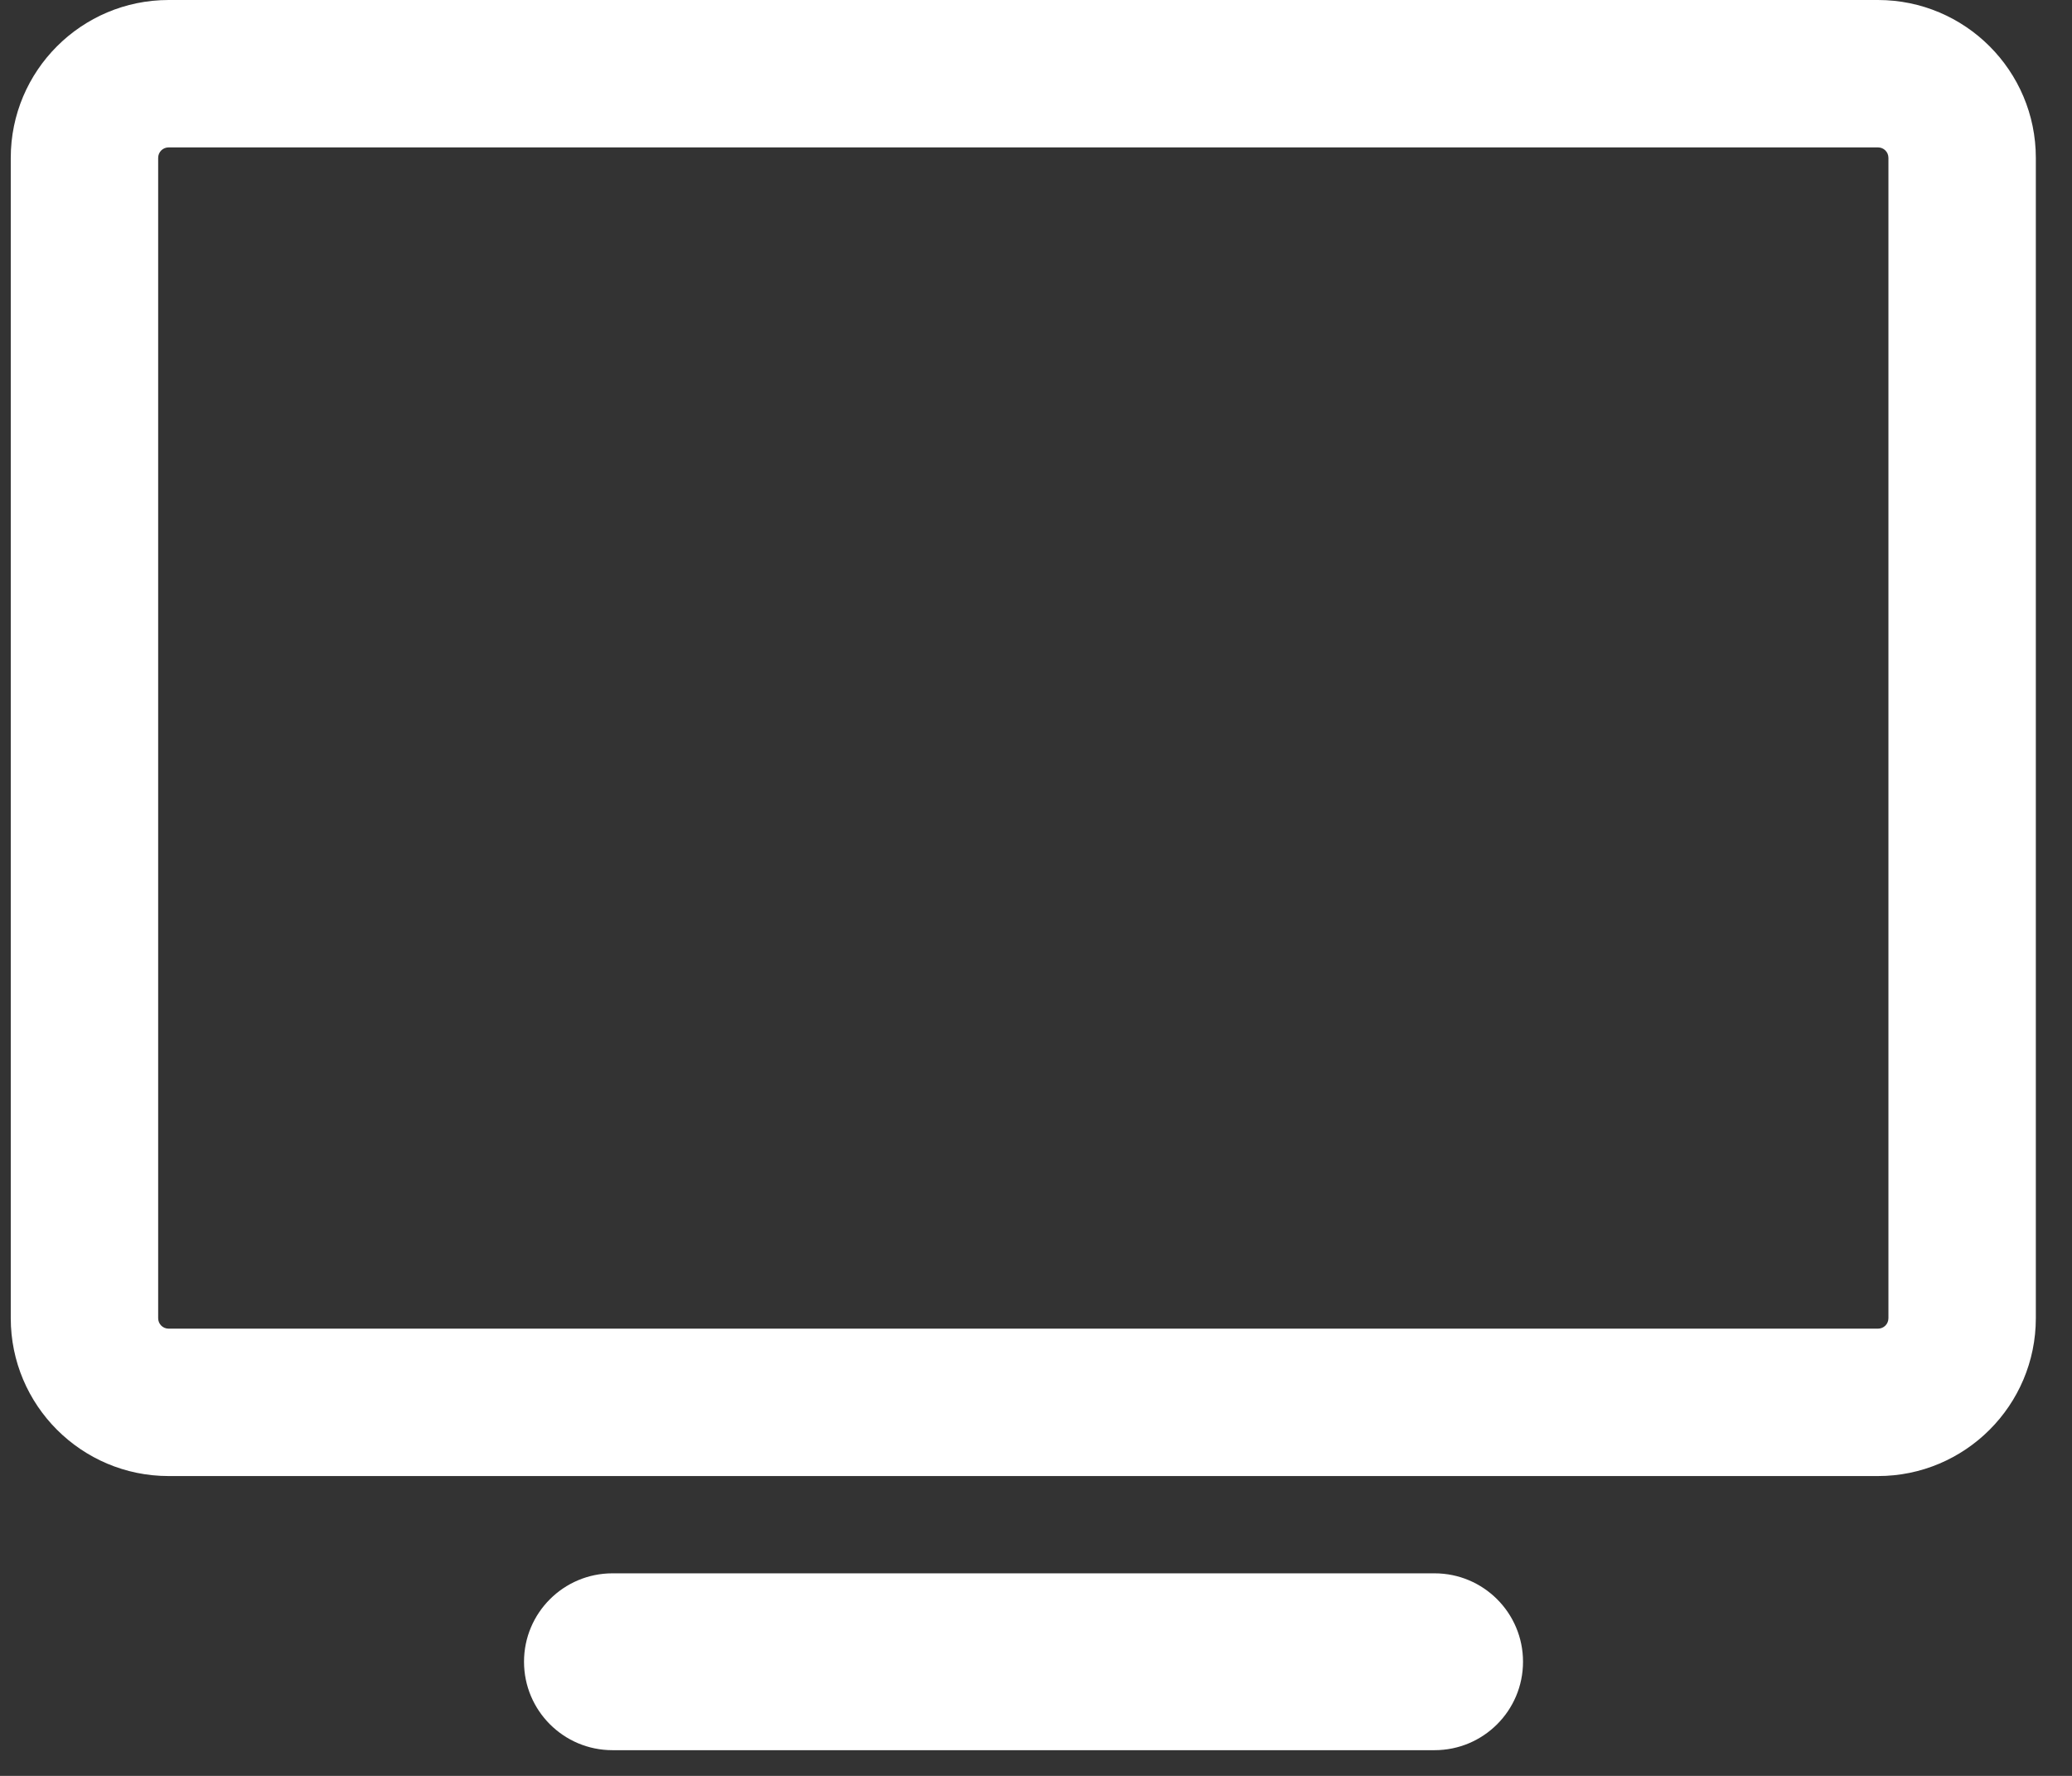 <svg width="42" height="36" viewBox="0 0 42 36" fill="none" xmlns="http://www.w3.org/2000/svg">
<rect x="0" y="0" width="42" height="36" fill="#333333" stroke="none"/>
<path d="M38.066 29.922H3.419C1.652 29.922 0.218 28.488 0.218 26.721V3.201C0.218 1.434 1.652 0 3.419 0H38.066C39.833 0 41.267 1.434 41.267 3.201V26.721C41.267 28.488 39.833 29.922 38.066 29.922ZM3.419 2.988C3.3 2.988 3.206 3.082 3.206 3.201V26.721C3.206 26.84 3.3 26.934 3.419 26.934H38.066C38.186 26.934 38.279 26.84 38.279 26.721V3.201C38.279 3.082 38.186 2.988 38.066 2.988H3.419Z" fill="white"/>
<path d="M29.079 35.479H12.415C11.425 35.479 10.622 34.677 10.622 33.686C10.622 32.696 11.425 31.894 12.415 31.894H29.079C30.069 31.894 30.872 32.696 30.872 33.686C30.872 34.677 30.069 35.479 29.079 35.479Z" fill="white"/>
</svg>

